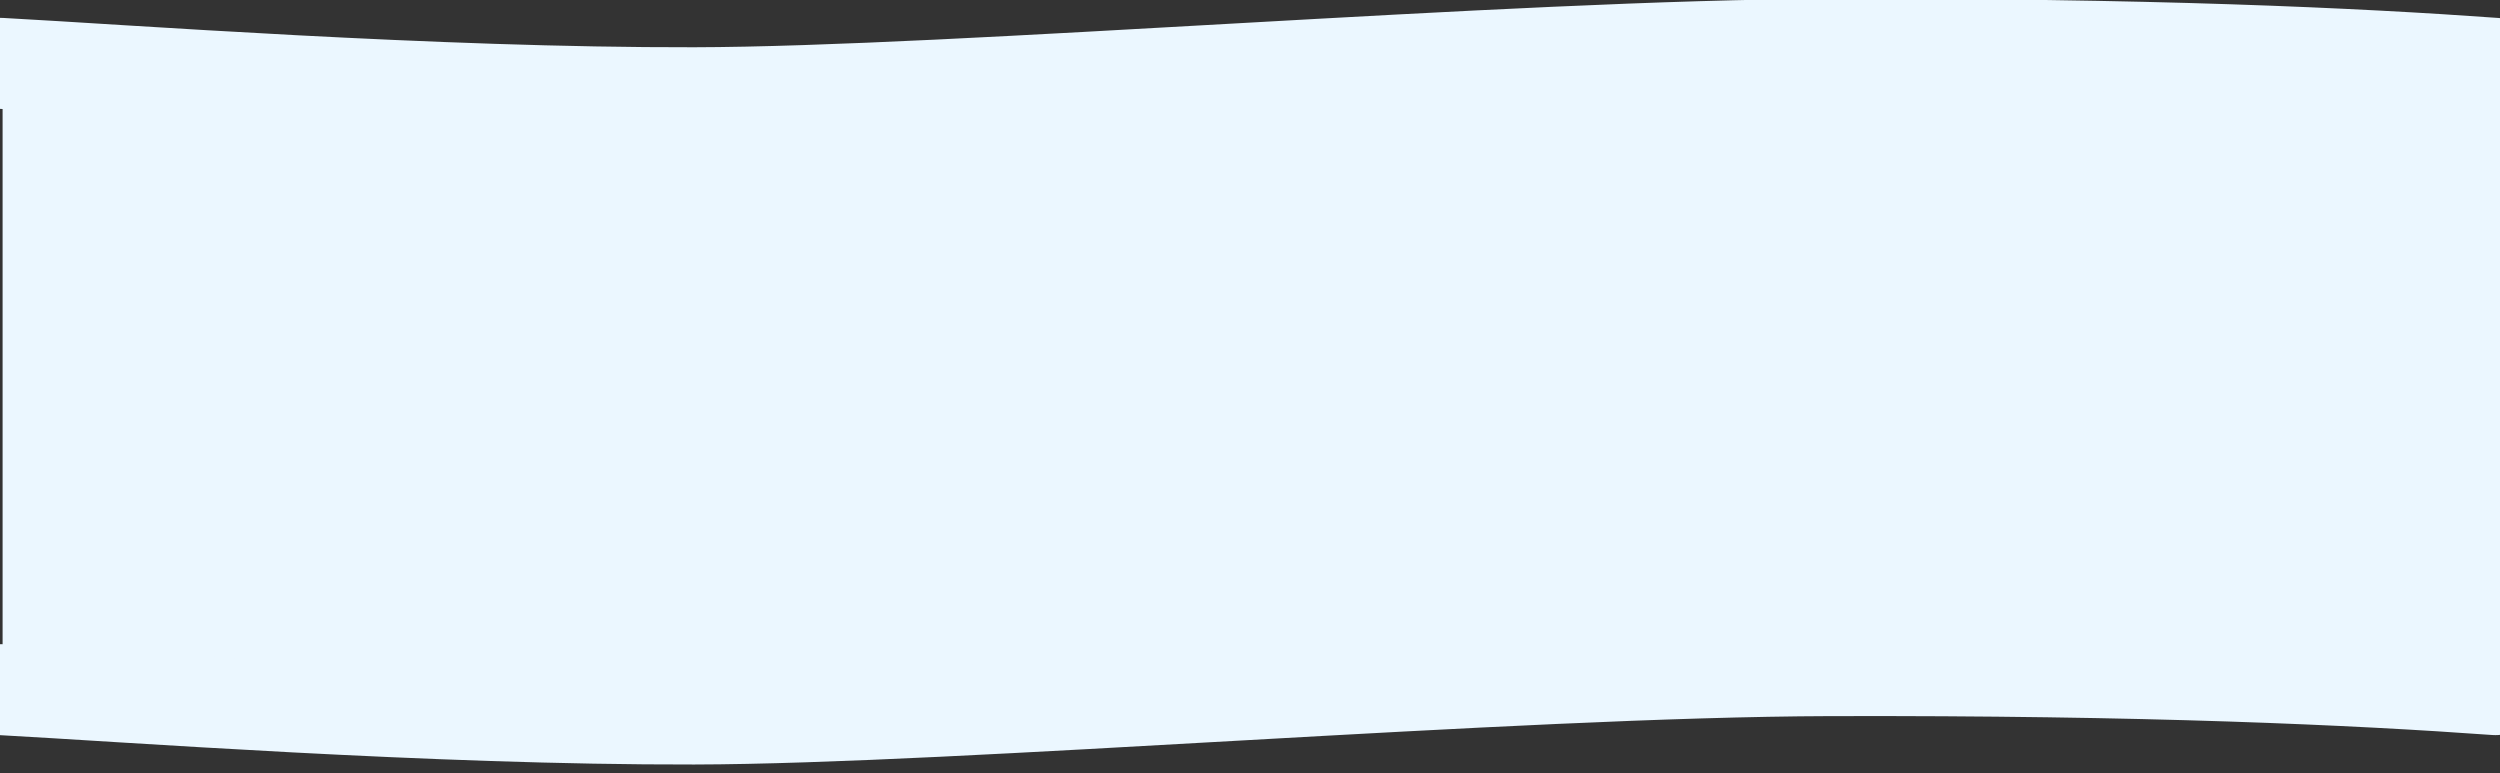 <svg xmlns="http://www.w3.org/2000/svg" xmlns:xlink="http://www.w3.org/1999/xlink" width="1924" height="595" viewBox="0 0 1924 595">
  <rect x="0" y="0" width="1924" height="595" fill="#333333" stroke="none"/>
  <defs>
    <clipPath id="clip-path">
      <rect id="Rectangle_265" data-name="Rectangle 265" width="1924" height="86" fill="#ebf7ff"/>
    </clipPath>
    <clipPath id="clip-path-2">
      <rect id="Rectangle_674" data-name="Rectangle 674" width="1924" height="103" fill="#ebf7ff"/>
    </clipPath>
  </defs>
  <g id="Group_539" data-name="Group 539" transform="translate(2 -2876.815)">
    <g id="back_nami" transform="translate(-2 1171)">
      <rect id="Rectangle_260" data-name="Rectangle 260" width="1922" height="498.737" transform="translate(2 1757.815)" fill="#ebf7ff"/>
      <g id="Mask_Group_43" data-name="Mask Group 43" transform="translate(0 1705.815)" clip-path="url(#clip-path)">
        <path id="Path_231" data-name="Path 231" d="M1920,22.625C1826.562,17.635,1587.757-.406,1386.406.007S756.973,36.55,512.521,37.245,107.17,30.347,0,22.625" transform="translate(1920.5 71.374) rotate(180)" fill="none" stroke="#ebf7ff" stroke-linecap="round" stroke-width="70"/>
      </g>
      <g id="Mask_Group_68" data-name="Mask Group 68" transform="translate(0 2197.815)" clip-path="url(#clip-path-2)">
        <path id="Path_319" data-name="Path 319" d="M1920,22.625C1826.562,17.635,1587.757-.406,1386.406.007S756.973,36.55,512.521,37.245,107.17,30.347,0,22.625" transform="translate(1920.5 61.374) rotate(180)" fill="none" stroke="#ebf7ff" stroke-linecap="round" stroke-width="70"/>
      </g>
    </g>
   
  </g>
</svg>
